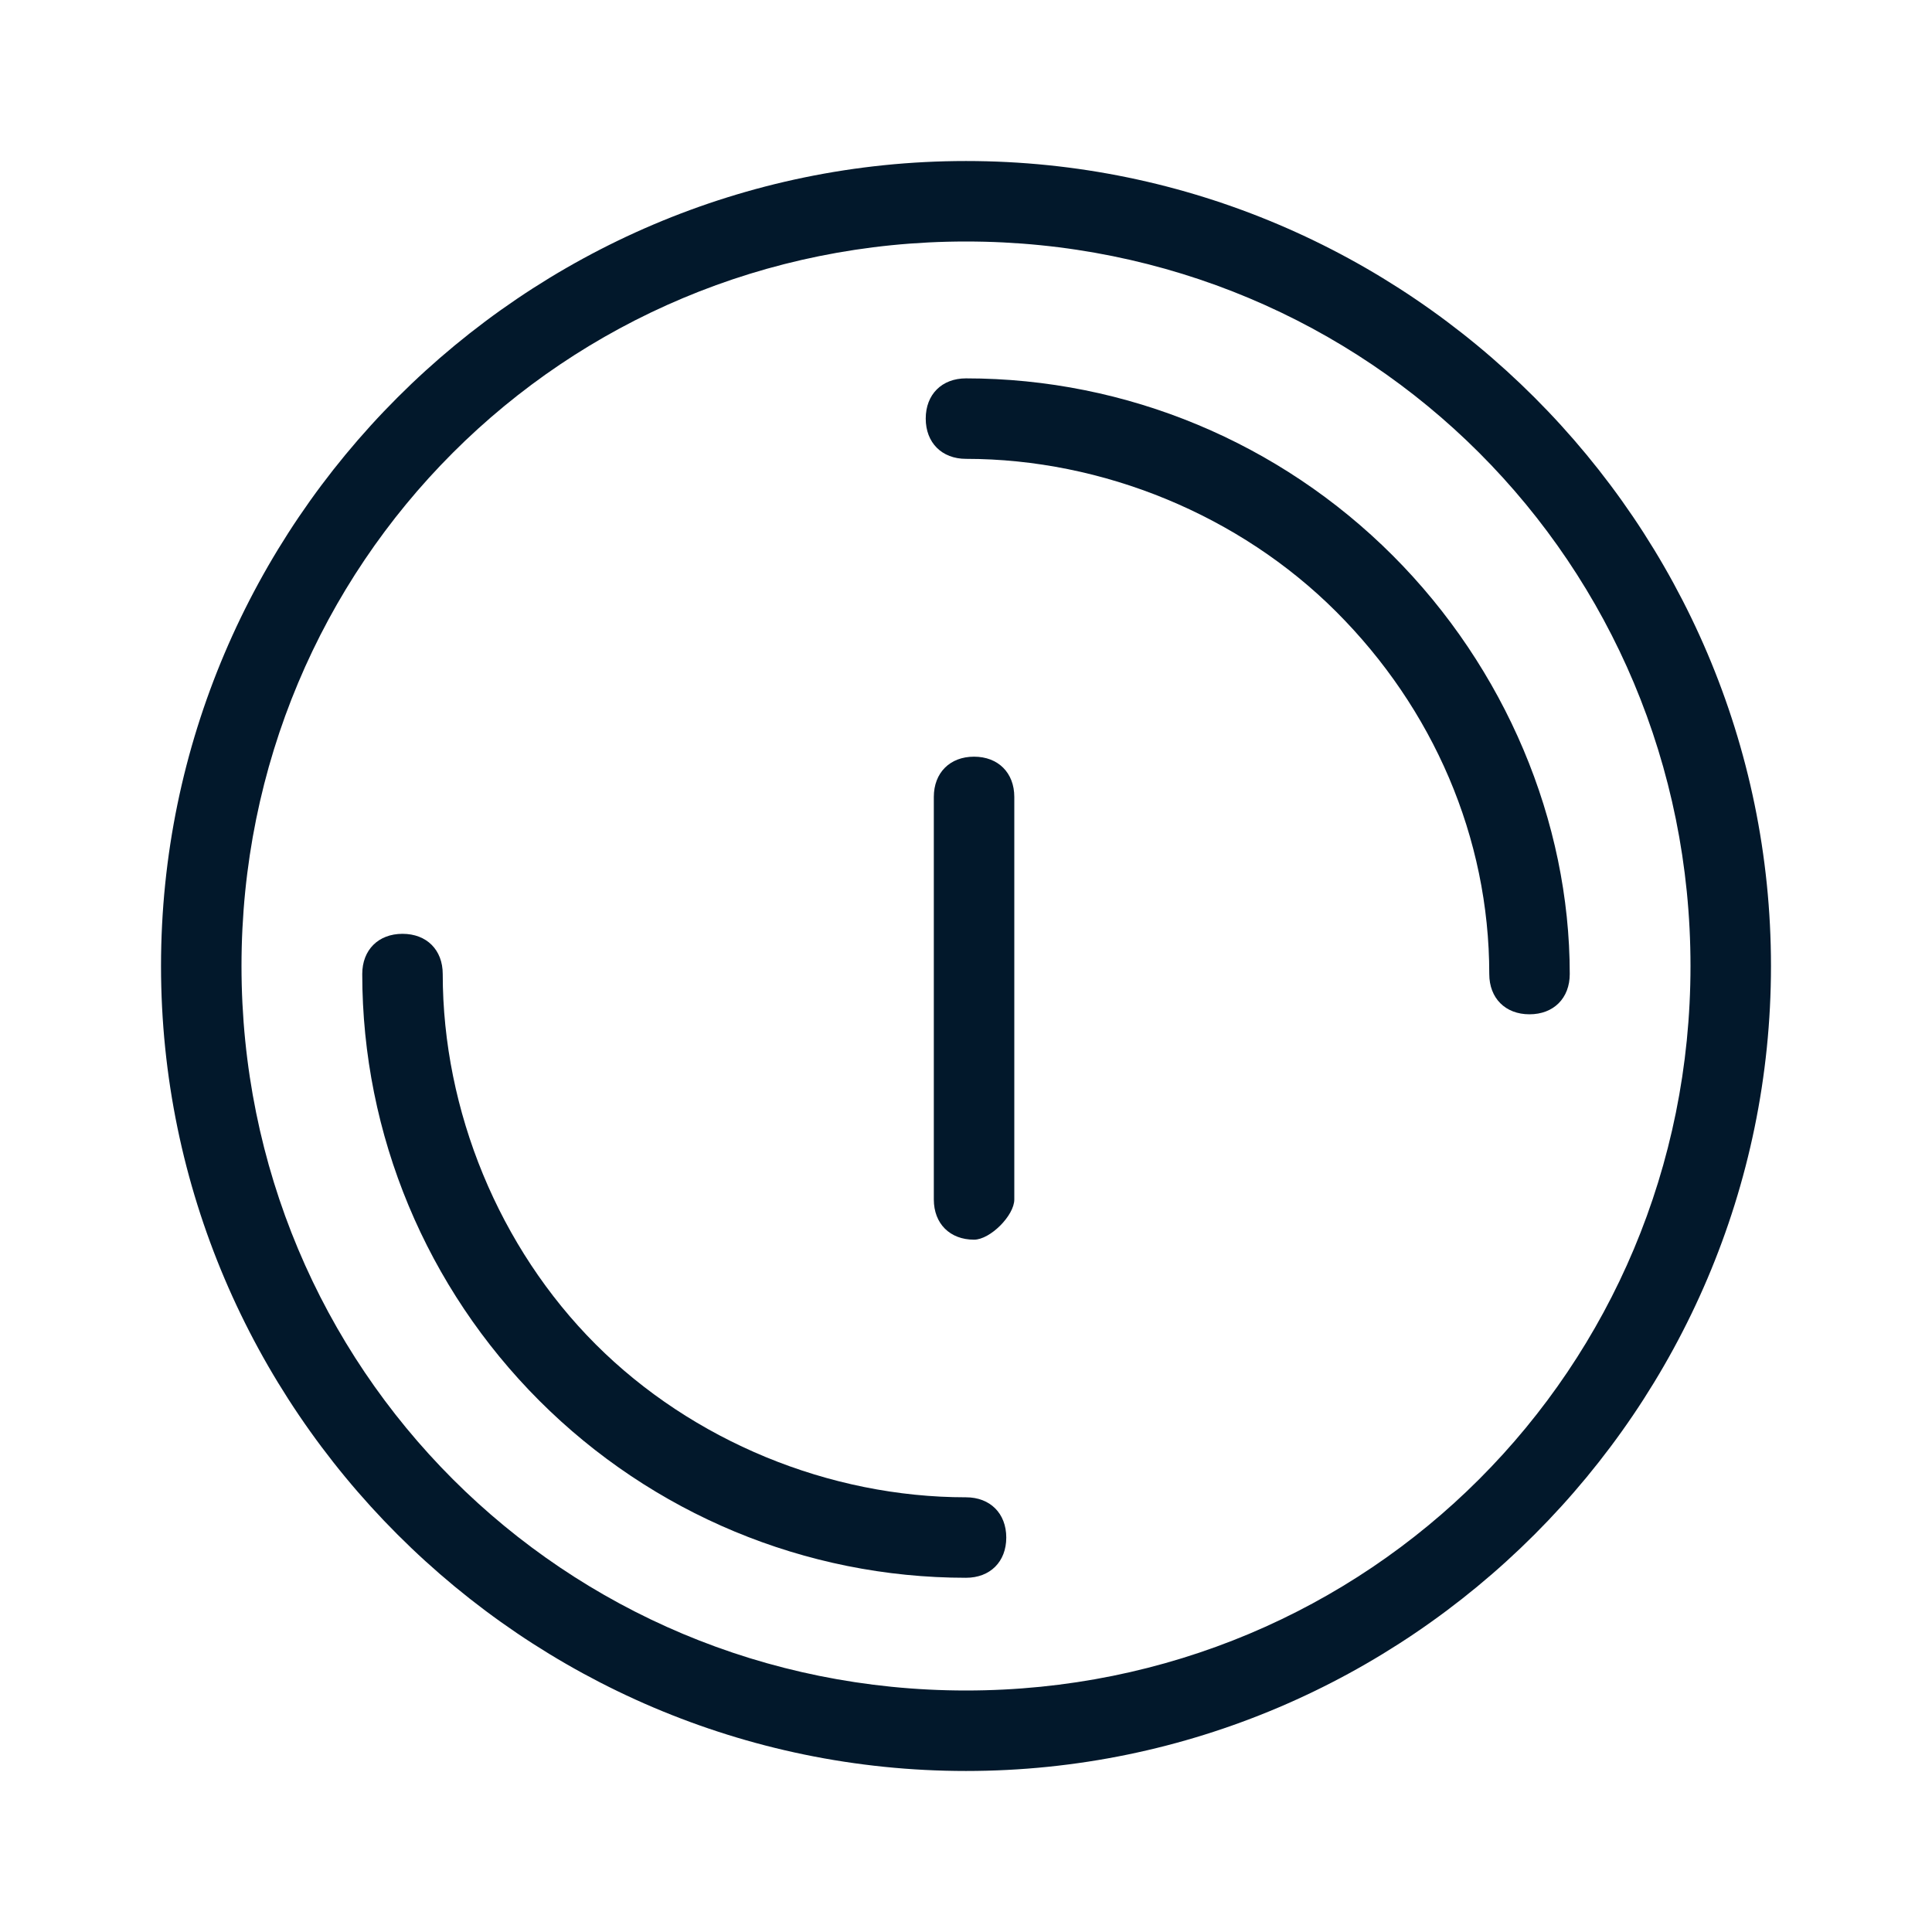 <svg width="32" height="32" viewBox="0 0 32 32" fill="none" xmlns="http://www.w3.org/2000/svg">
<path d="M16 4C22.667 4 28 9.333 28 16C28 22.667 22.667 28 16 28C9.333 28 4 22.667 4 16C4 9.333 9.333 4 16 4ZM16 2.667C8.667 2.667 2.667 8.667 2.667 16C2.667 23.333 8.667 29.333 16 29.333C23.333 29.333 29.333 23.333 29.333 16C29.333 8.667 23.333 2.667 16 2.667Z" fill="#02182B"/>
<path d="M16 26.133C13.333 26.133 10.8 25.067 8.933 23.2C7.067 21.333 6 18.8 6 16.133C6 15.733 6.267 15.467 6.667 15.467C7.067 15.467 7.333 15.733 7.333 16.133C7.333 18.4 8.267 20.667 9.867 22.267C11.467 23.867 13.733 24.8 16 24.8C16.4 24.8 16.667 25.067 16.667 25.467C16.667 25.867 16.4 26.133 16 26.133Z" fill="#02182B"/>
<path d="M25.333 16.8C24.933 16.8 24.667 16.533 24.667 16.133C24.667 13.867 23.733 11.733 22.133 10.133C20.533 8.533 18.267 7.6 16 7.6C15.6 7.6 15.333 7.333 15.333 6.933C15.333 6.533 15.6 6.267 16 6.267C18.667 6.267 21.2 7.333 23.067 9.2C24.933 11.067 26 13.6 26 16.133C26 16.533 25.733 16.8 25.333 16.8Z" fill="#02182B"/>
<path d="M16.133 20.533C15.733 20.533 15.467 20.267 15.467 19.867V13.2C15.467 12.8 15.733 12.533 16.133 12.533C16.533 12.533 16.8 12.8 16.8 13.2V19.867C16.8 20.133 16.4 20.533 16.133 20.533Z" fill="#02182B"/>
</svg>
